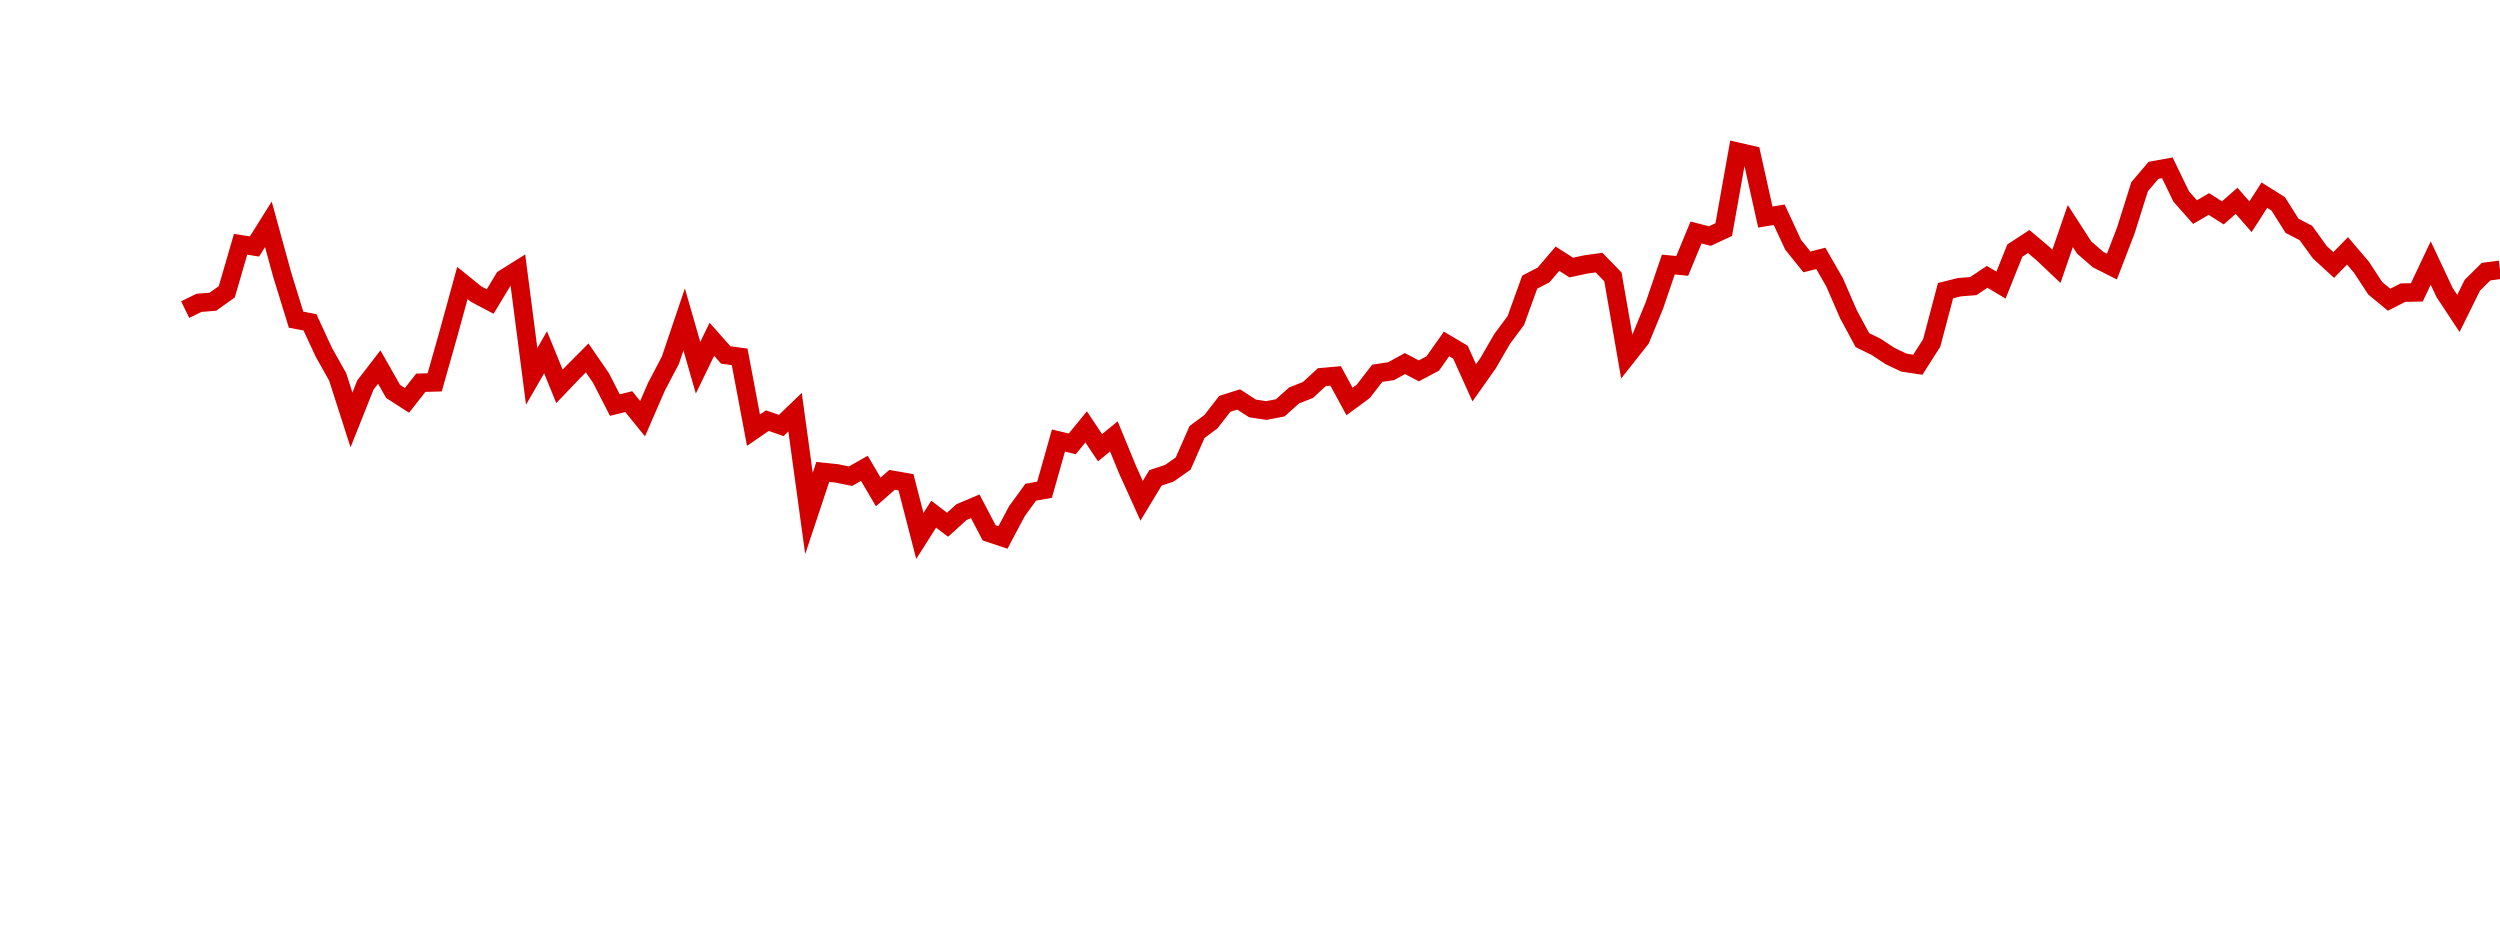 <?xml version="1.0" encoding="UTF-8"?>
<svg xmlns="http://www.w3.org/2000/svg" xmlns:xlink="http://www.w3.org/1999/xlink" width="135pt" height="50pt" viewBox="0 0 135 50" version="1.1">
<defs>
<clipPath id="GSCH48kxyU__clip1">
  <path d="M 9.5 0 L 135 0 L 135 40.5 L 9.5 40.5 Z M 9.5 0 "/>
</clipPath>
</defs>
<g id="surface51719">
<g clip-path="url(#GSCH48kxyU__clip1)" clip-rule="nonzero">
<path style="fill:none;stroke-width:1;stroke-linecap:butt;stroke-linejoin:miter;stroke:rgb(82.353%,0%,0%);stroke-opacity:1;stroke-miterlimit:10;" d="M 10 16.719 L 10.75 16.352 L 11.496 16.293 L 12.246 15.758 L 12.992 13.191 L 13.742 13.309 L 14.492 12.113 L 15.238 14.832 L 15.988 17.262 L 16.738 17.406 L 17.484 19.016 L 18.234 20.352 L 18.98 22.676 L 19.73 20.793 L 20.48 19.82 L 21.227 21.137 L 21.977 21.621 L 22.723 20.668 L 23.473 20.648 L 24.223 18 L 24.969 15.281 L 25.719 15.887 L 26.469 16.281 L 27.215 15.047 L 27.965 14.578 L 28.711 20.324 L 29.461 19.023 L 30.211 20.863 L 30.957 20.082 L 31.707 19.328 L 32.457 20.418 L 33.203 21.875 L 33.953 21.688 L 34.699 22.609 L 35.449 20.883 L 36.199 19.457 L 36.945 17.25 L 37.695 19.859 L 38.441 18.32 L 39.191 19.168 L 39.941 19.27 L 40.688 23.23 L 41.438 22.715 L 42.188 22.977 L 42.934 22.258 L 43.684 27.727 L 44.43 25.484 L 45.18 25.562 L 45.93 25.715 L 46.676 25.289 L 47.426 26.566 L 48.172 25.91 L 48.922 26.039 L 49.672 28.941 L 50.418 27.766 L 51.168 28.336 L 51.918 27.656 L 52.664 27.34 L 53.414 28.773 L 54.16 29.023 L 54.91 27.609 L 55.66 26.578 L 56.406 26.445 L 57.156 23.789 L 57.902 23.969 L 58.652 23.051 L 59.402 24.176 L 60.148 23.566 L 60.898 25.387 L 61.648 27.043 L 62.395 25.805 L 63.145 25.555 L 63.891 25.031 L 64.641 23.328 L 65.391 22.77 L 66.137 21.809 L 66.887 21.57 L 67.633 22.055 L 68.383 22.168 L 69.133 22.023 L 69.879 21.355 L 70.629 21.059 L 71.379 20.367 L 72.125 20.301 L 72.875 21.68 L 73.621 21.129 L 74.371 20.156 L 75.121 20.043 L 75.867 19.633 L 76.617 20.027 L 77.367 19.629 L 78.113 18.574 L 78.863 19.016 L 79.609 20.672 L 80.359 19.609 L 81.109 18.312 L 81.855 17.309 L 82.605 15.234 L 83.352 14.848 L 84.102 13.969 L 84.852 14.449 L 85.598 14.285 L 86.348 14.18 L 87.098 14.953 L 87.844 19.25 L 88.594 18.301 L 89.34 16.488 L 90.09 14.285 L 90.84 14.359 L 91.586 12.555 L 92.336 12.746 L 93.082 12.398 L 93.832 8.195 L 94.582 8.367 L 95.328 11.719 L 96.078 11.598 L 96.828 13.215 L 97.574 14.141 L 98.324 13.953 L 99.07 15.25 L 99.82 16.977 L 100.57 18.367 L 101.316 18.734 L 102.066 19.227 L 102.812 19.582 L 103.562 19.695 L 104.312 18.52 L 105.059 15.695 L 105.809 15.508 L 106.559 15.449 L 107.305 14.949 L 108.055 15.395 L 108.801 13.531 L 109.551 13.043 L 110.301 13.676 L 111.047 14.383 L 111.797 12.207 L 112.543 13.363 L 113.293 14.016 L 114.043 14.395 L 114.789 12.461 L 115.539 10.082 L 116.289 9.199 L 117.035 9.062 L 117.785 10.609 L 118.531 11.453 L 119.281 11.016 L 120.031 11.496 L 120.777 10.844 L 121.527 11.703 L 122.277 10.539 L 123.023 11.008 L 123.773 12.195 L 124.52 12.582 L 125.27 13.621 L 126.02 14.309 L 126.766 13.547 L 127.516 14.426 L 128.262 15.566 L 129.012 16.184 L 129.762 15.801 L 130.508 15.789 L 131.258 14.203 L 132.008 15.797 L 132.754 16.926 L 133.504 15.406 L 134.25 14.668 L 135 14.57 "/>
</g>
</g>
</svg>
